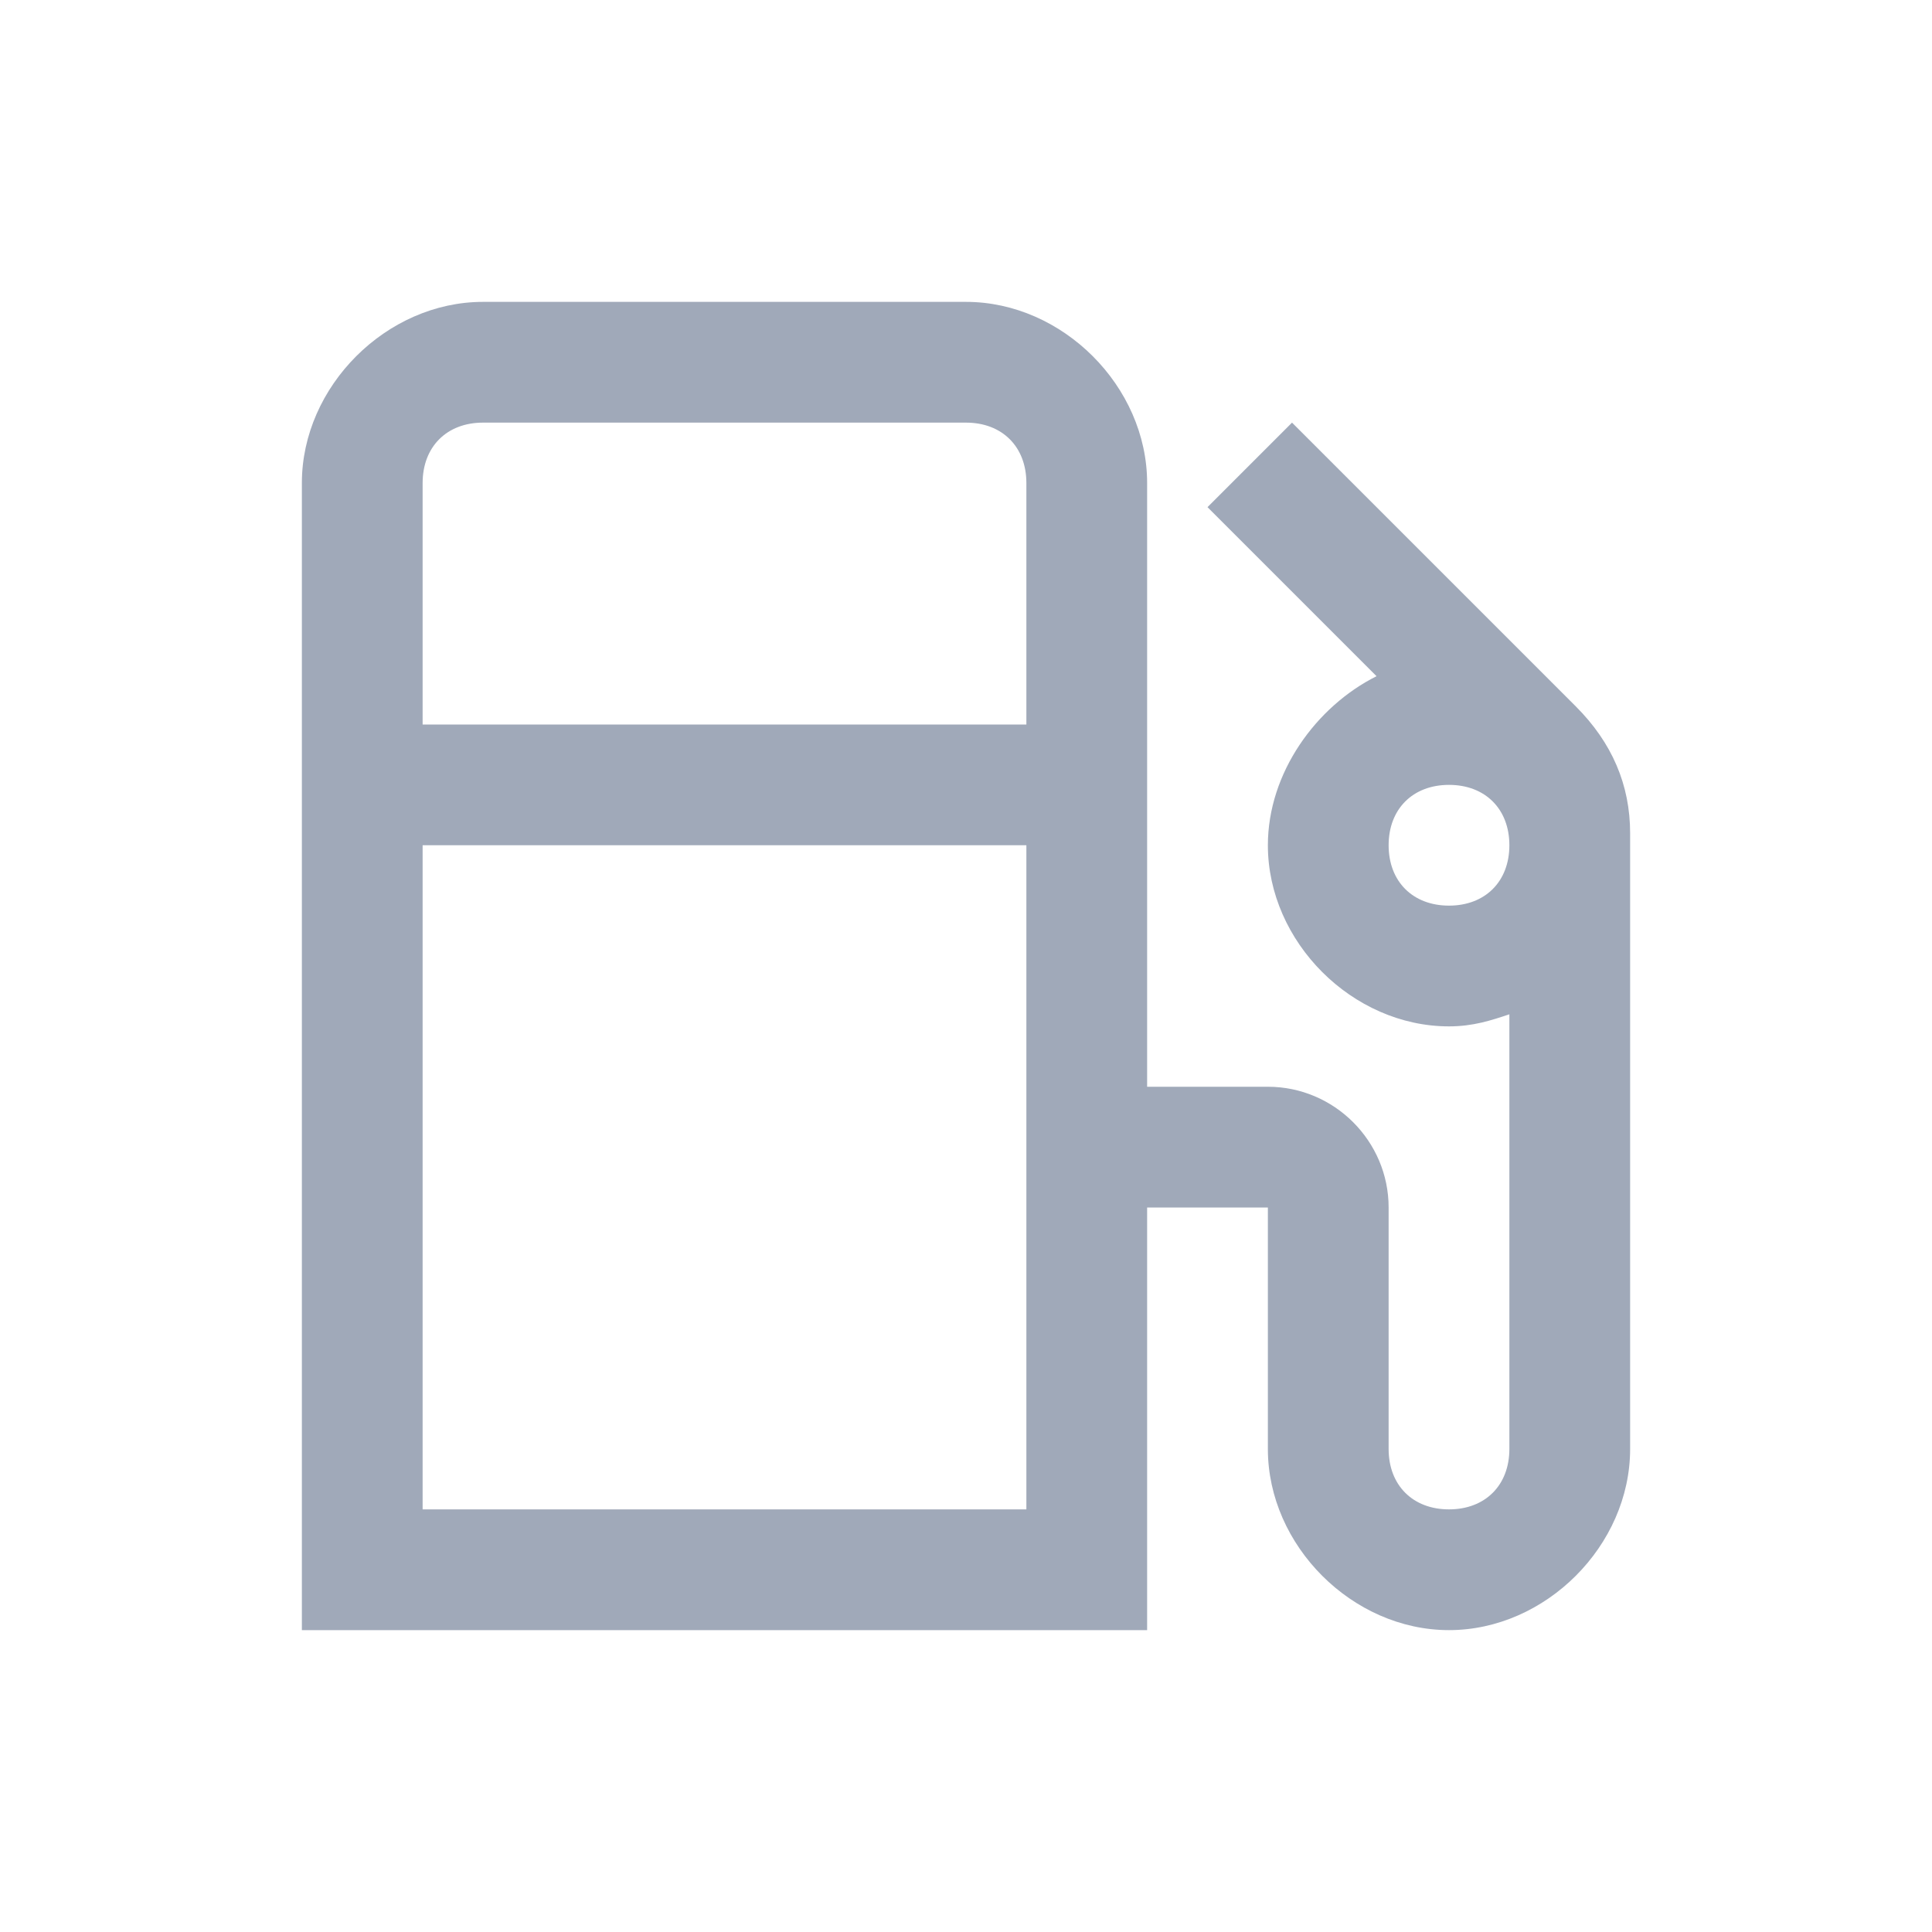<?xml version="1.0" encoding="utf-8"?>
<!-- Generator: Adobe Illustrator 26.5.0, SVG Export Plug-In . SVG Version: 6.00 Build 0)  -->
<svg version="1.1" id="Layer_1" xmlns="http://www.w3.org/2000/svg" xmlns:xlink="http://www.w3.org/1999/xlink" x="0px" y="0px"
	 viewBox="0 0 32 32" style="enable-background:new 0 0 32 32;" xml:space="preserve">
<style type="text/css">
	.st0{fill:#A0A9B9;}
</style>
<path class="st0" d="M8,5C6.4,5,5,6.4,5,8v19h14v-7h2v4c0,1.6,1.4,3,3,3s3-1.4,3-3V13.8c0-0.8-0.3-1.5-0.9-2.1L21.4,7L20,8.4
	l2.8,2.8C21.8,11.7,21,12.8,21,14c0,1.6,1.4,3,3,3c0.4,0,0.7-0.1,1-0.2V24c0,0.6-0.4,1-1,1s-1-0.4-1-1v-4c0-1.1-0.9-2-2-2h-2V8
	c0-1.6-1.4-3-3-3H8z M8,7h8c0.6,0,1,0.4,1,1v4H7V8C7,7.4,7.4,7,8,7z M24,13c0.6,0,1,0.4,1,1s-0.4,1-1,1s-1-0.4-1-1S23.4,13,24,13z
	 M7,14h10v11H7V14z"/>
</svg>
